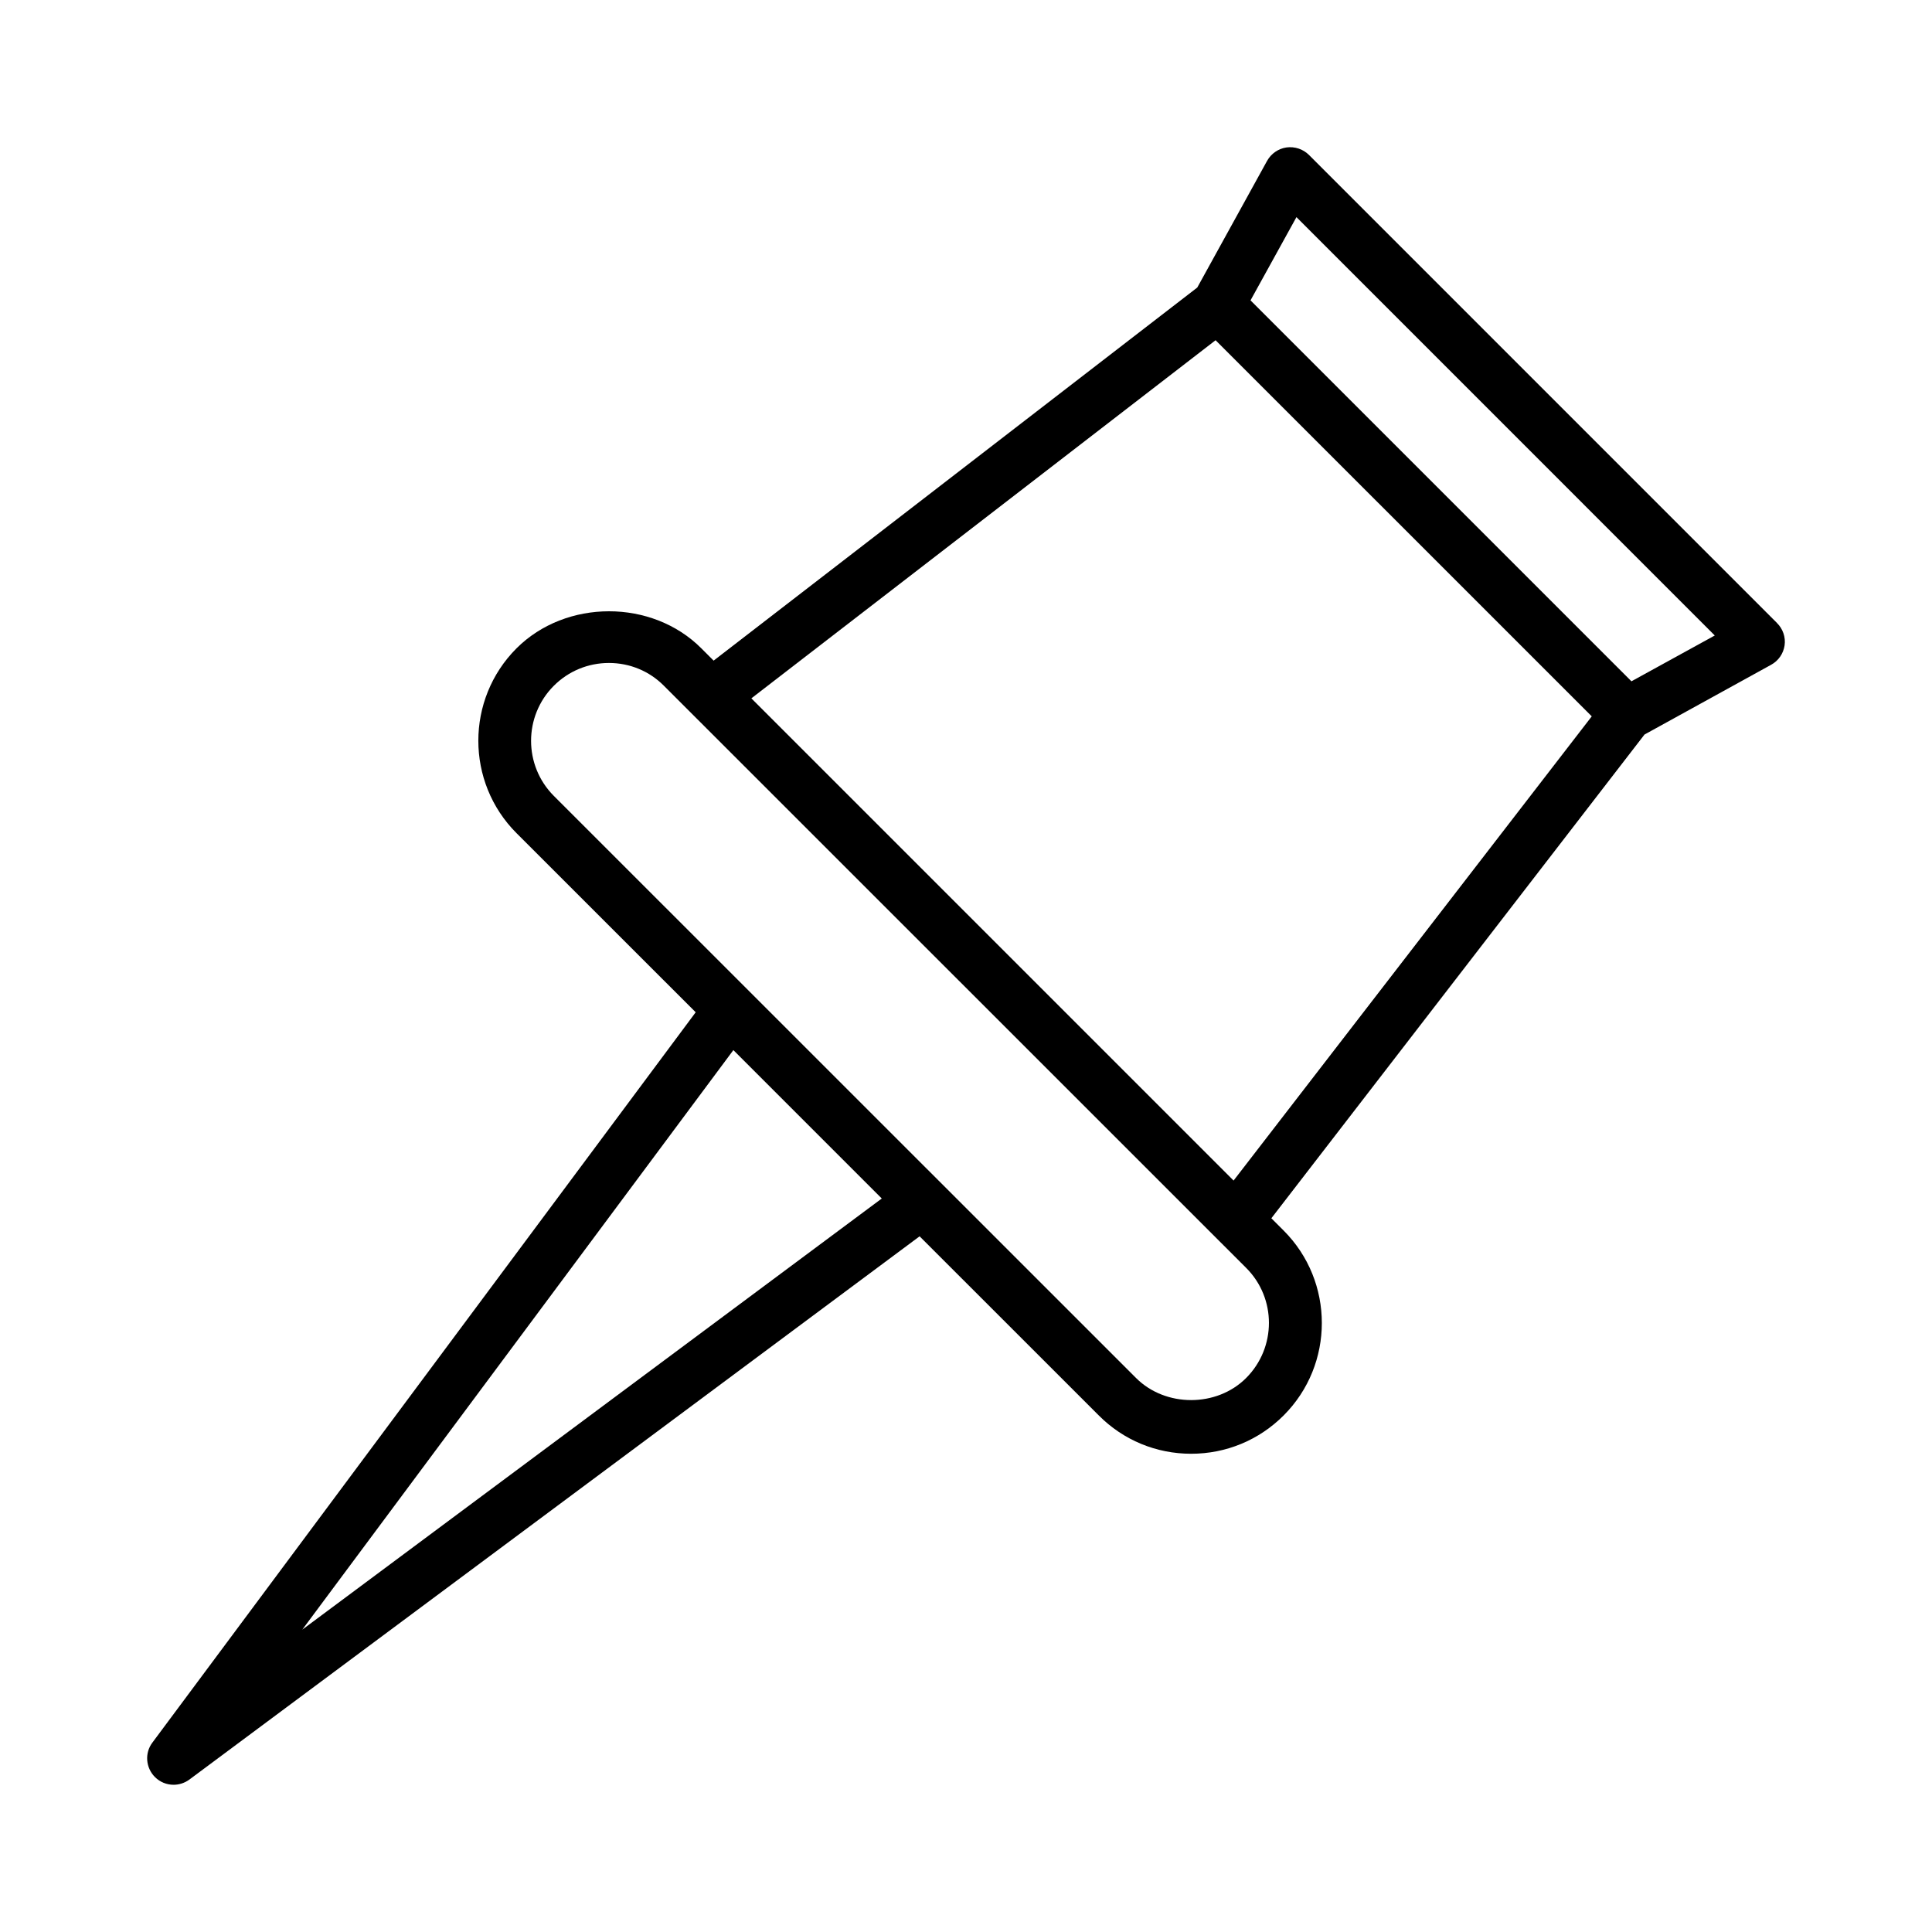 <?xml version="1.0" encoding="UTF-8"?>
<!-- Uploaded to: SVG Repo, www.svgrepo.com, Generator: SVG Repo Mixer Tools -->
<svg fill="#000000" width="800px" height="800px" version="1.1" viewBox="144 144 512 512" xmlns="http://www.w3.org/2000/svg">
 <path d="m614.91 309.09-124.02-124.03c-1.574-1.559-3.777-2.281-5.969-1.984-2.156 0.316-4.062 1.637-5.133 3.559l-18.5 33.566-128.17 98.871-3.258-3.258c-13.066-13.098-35.879-13.082-48.98 0-13.492 13.508-13.492 35.473 0 48.98l47.484 47.469-143.98 193.54c-2.094 2.785-1.777 6.676 0.676 9.133 1.355 1.355 3.133 2.047 4.945 2.047 1.449 0 2.93-0.457 4.188-1.387l193.51-143.96 47.484 47.469c6.519 6.551 15.223 10.156 24.48 10.156 9.258 0 17.965-3.606 24.512-10.156 13.492-13.508 13.492-35.488 0-48.996l-3.258-3.258 98.887-128.19 33.551-18.484c1.938-1.055 3.258-2.961 3.574-5.148s-0.453-4.375-2.027-5.934zm-390.8 266.78 114.24-153.58 39.328 39.328zm250.12-66.676c-7.777 7.793-21.363 7.793-29.156 0l-154.31-154.28c-8.031-8.047-8.031-21.129 0-29.172 3.906-3.906 9.102-6.047 14.609-6.047 5.512 0 10.707 2.141 14.578 6.047l154.31 154.28c8.031 8.027 8.031 21.109-0.031 29.172zm-8.09-275.03 99.691 99.676-94.922 123.02-127.79-127.79zm110.21 90.387-100.95-100.95 12.172-22.059 110.86 110.87z"/>
</svg>